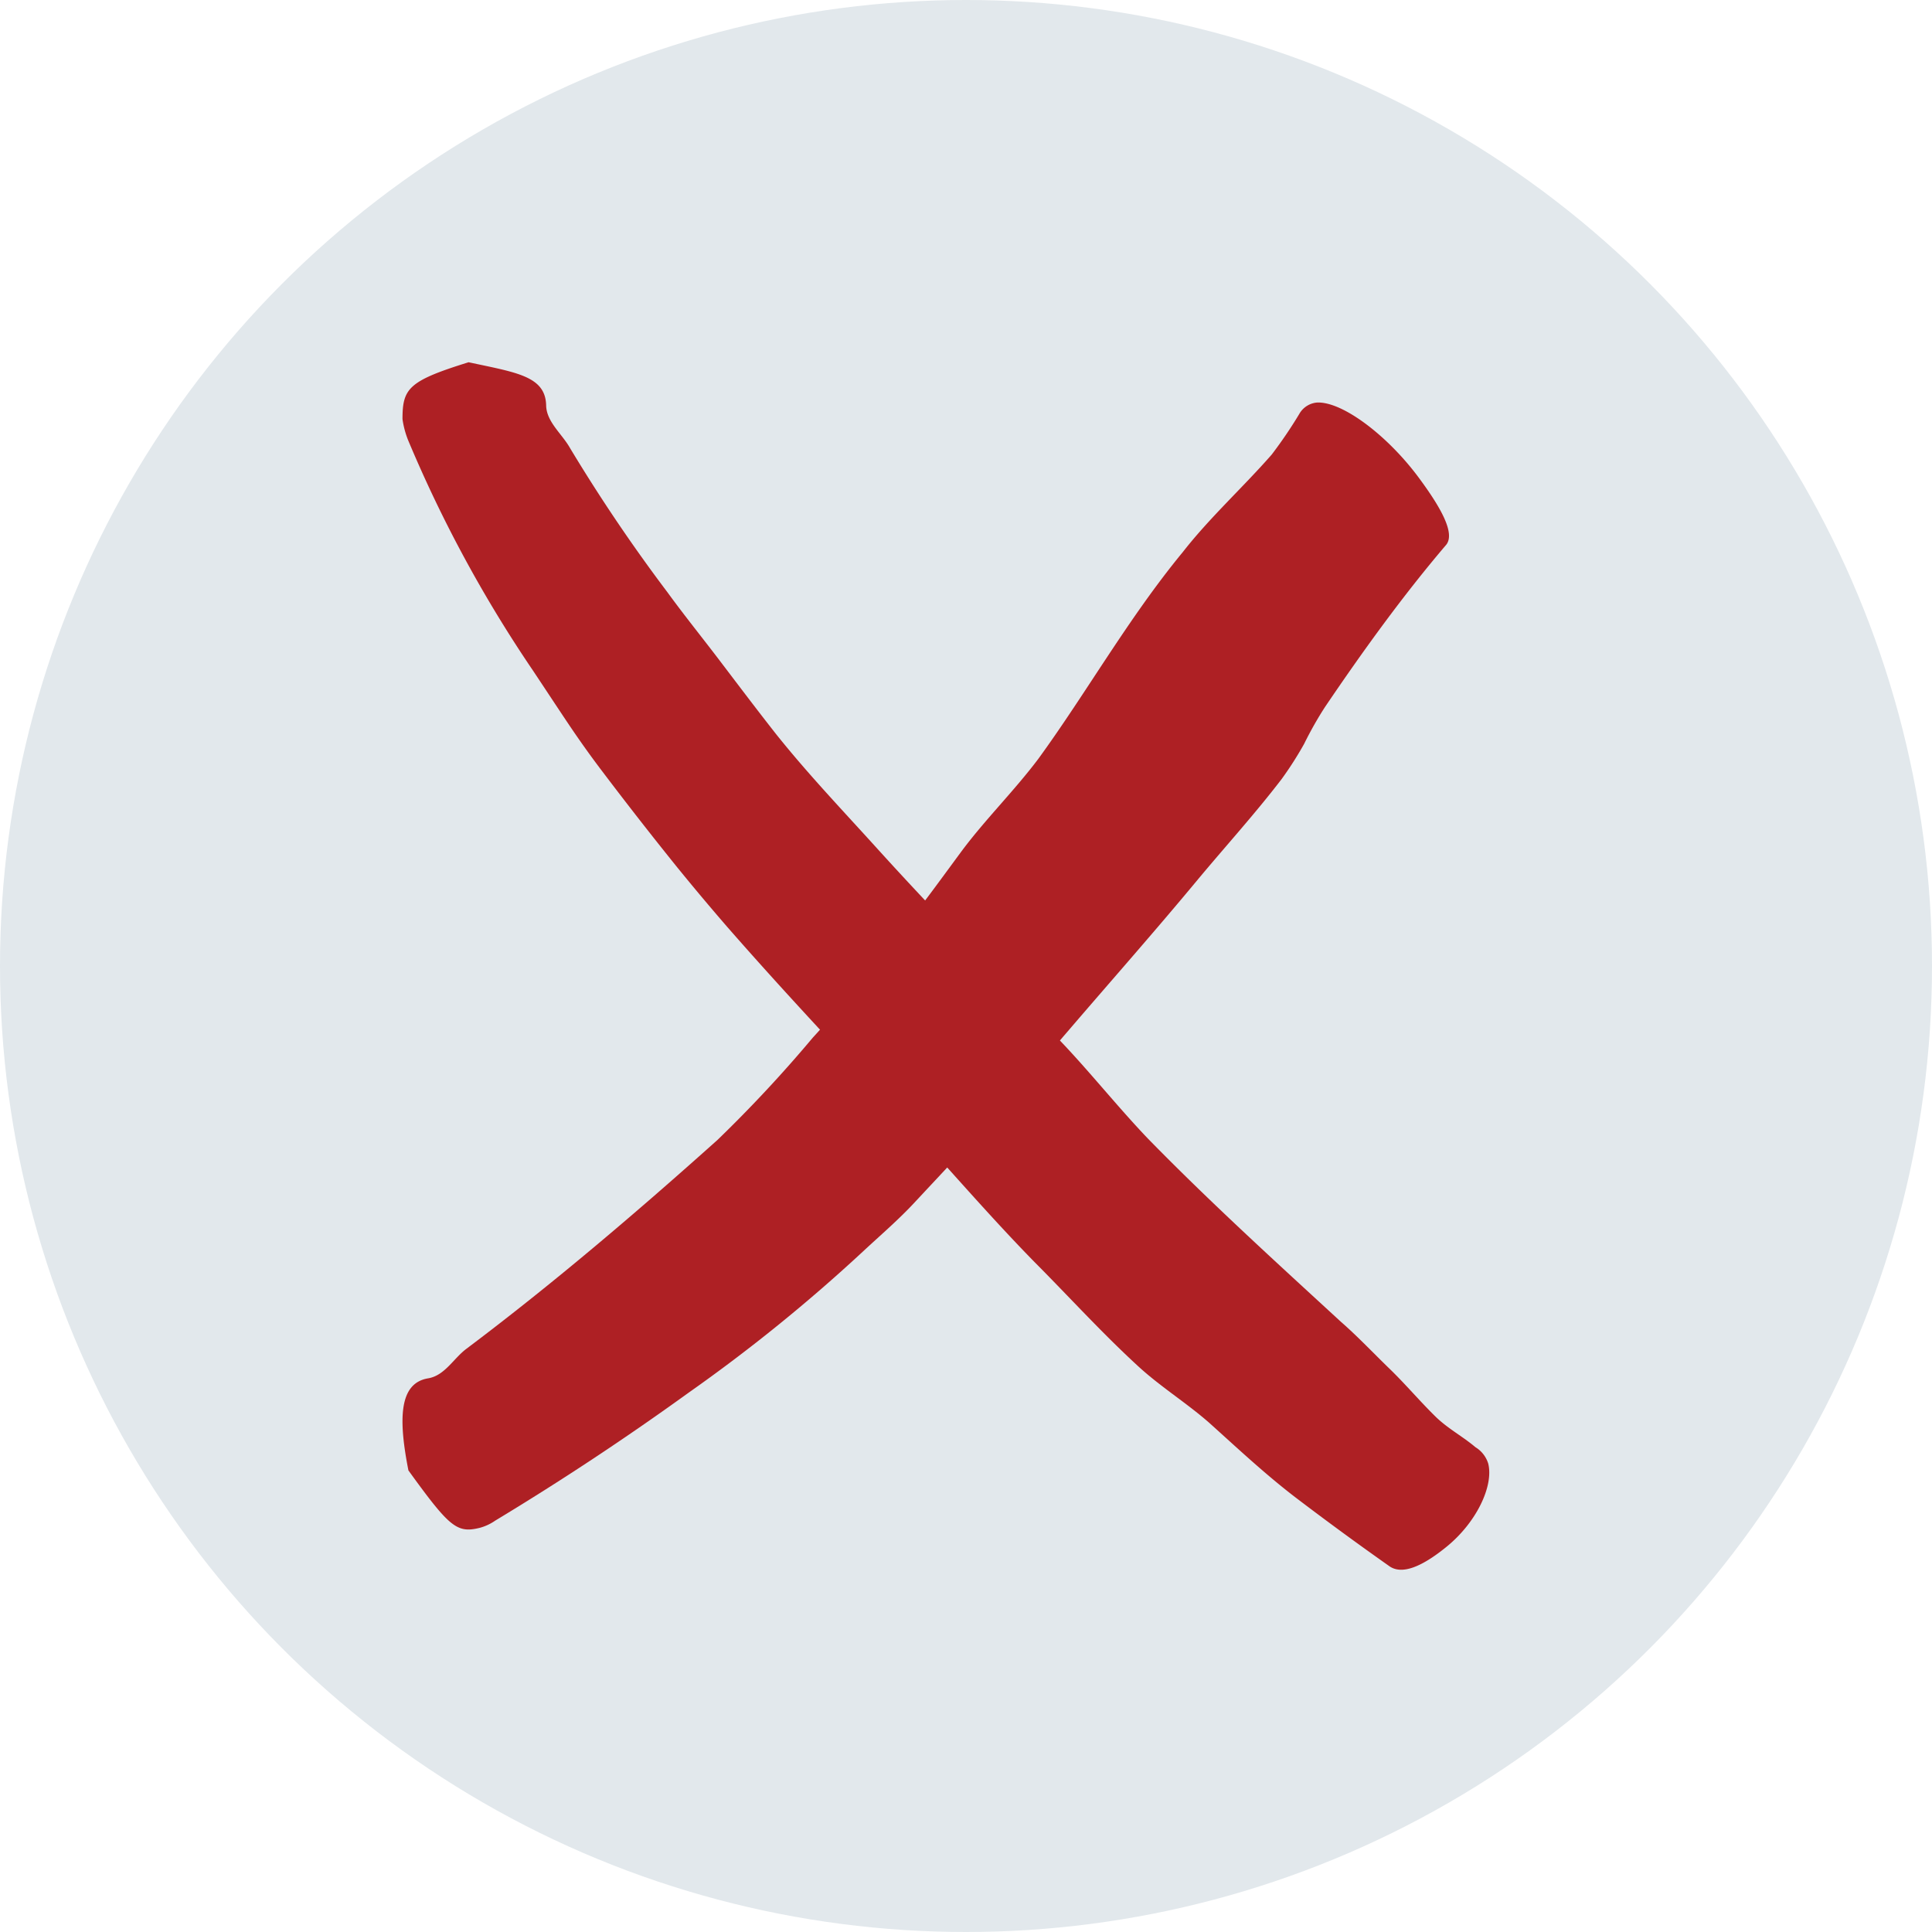 <svg width="48" height="48" xmlns="http://www.w3.org/2000/svg"><g fill="none" fill-rule="evenodd"><circle fill="#E2E8EC" cx="24" cy="24" r="24"/><g fill="#AE2024" fill-rule="nonzero"><path d="M11.642 9c1.188.256 1.909.343 1.927 1.072.007.41.396.708.593 1.06a41.394 41.394 0 002.42 3.582c.433.595.9 1.171 1.345 1.759.446.587.894 1.18 1.354 1.765.798 1 1.684 1.927 2.542 2.876 1.451 1.6 2.967 3.149 4.472 4.697.769.8 1.457 1.673 2.223 2.475 1.546 1.583 3.184 3.07 4.796 4.553.41.357.808.779 1.207 1.165.4.386.767.825 1.169 1.215.298.284.66.475.968.737a.727.727 0 01.317.408c.137.553-.29 1.469-1.058 2.083-.57.459-1.086.701-1.412.455a78.468 78.468 0 01-2.315-1.696c-.758-.58-1.45-1.23-2.153-1.862-.576-.504-1.236-.91-1.796-1.434-.883-.814-1.694-1.707-2.541-2.557-1.23-1.256-2.368-2.605-3.553-3.869-1.379-1.472-2.755-2.94-4.084-4.461a61.45 61.45 0 01-1.234-1.47 97.456 97.456 0 01-1.855-2.375c-.313-.41-.609-.83-.877-1.23s-.566-.853-.85-1.28a32.52 32.52 0 01-3.113-5.745 2.273 2.273 0 01-.134-.509c-.001-.767.152-.95 1.642-1.414z"/><path d="M10.147 36.532c-.247-1.257-.243-2.164.486-2.287.42-.068.636-.5.962-.74 2.173-1.635 4.227-3.39 6.23-5.183a33.27 33.27 0 002.367-2.54c.661-.716 1.256-1.499 1.88-2.249.624-.75 1.203-1.55 1.79-2.347.586-.797 1.329-1.527 1.938-2.337 1.204-1.656 2.244-3.506 3.588-5.135.668-.856 1.498-1.61 2.207-2.42.246-.323.475-.66.685-1.009a.56.56 0 01.44-.284c.618-.03 1.72.79 2.503 1.832.593.794.93 1.42.709 1.7-1.072 1.258-2.06 2.625-3.014 4.034-.19.294-.362.599-.517.914-.17.304-.357.597-.561.877-.662.865-1.405 1.681-2.115 2.535-1.039 1.252-2.126 2.481-3.2 3.734-.615.713-1.22 1.446-1.853 2.145-.634.7-1.285 1.39-1.933 2.085-.407.441-.861.828-1.298 1.235a41.42 41.42 0 01-4.338 3.513 70.064 70.064 0 01-4.8 3.175 1.235 1.235 0 01-.385.179c-.566.138-.747-.01-1.771-1.427z"/></g></g></svg>